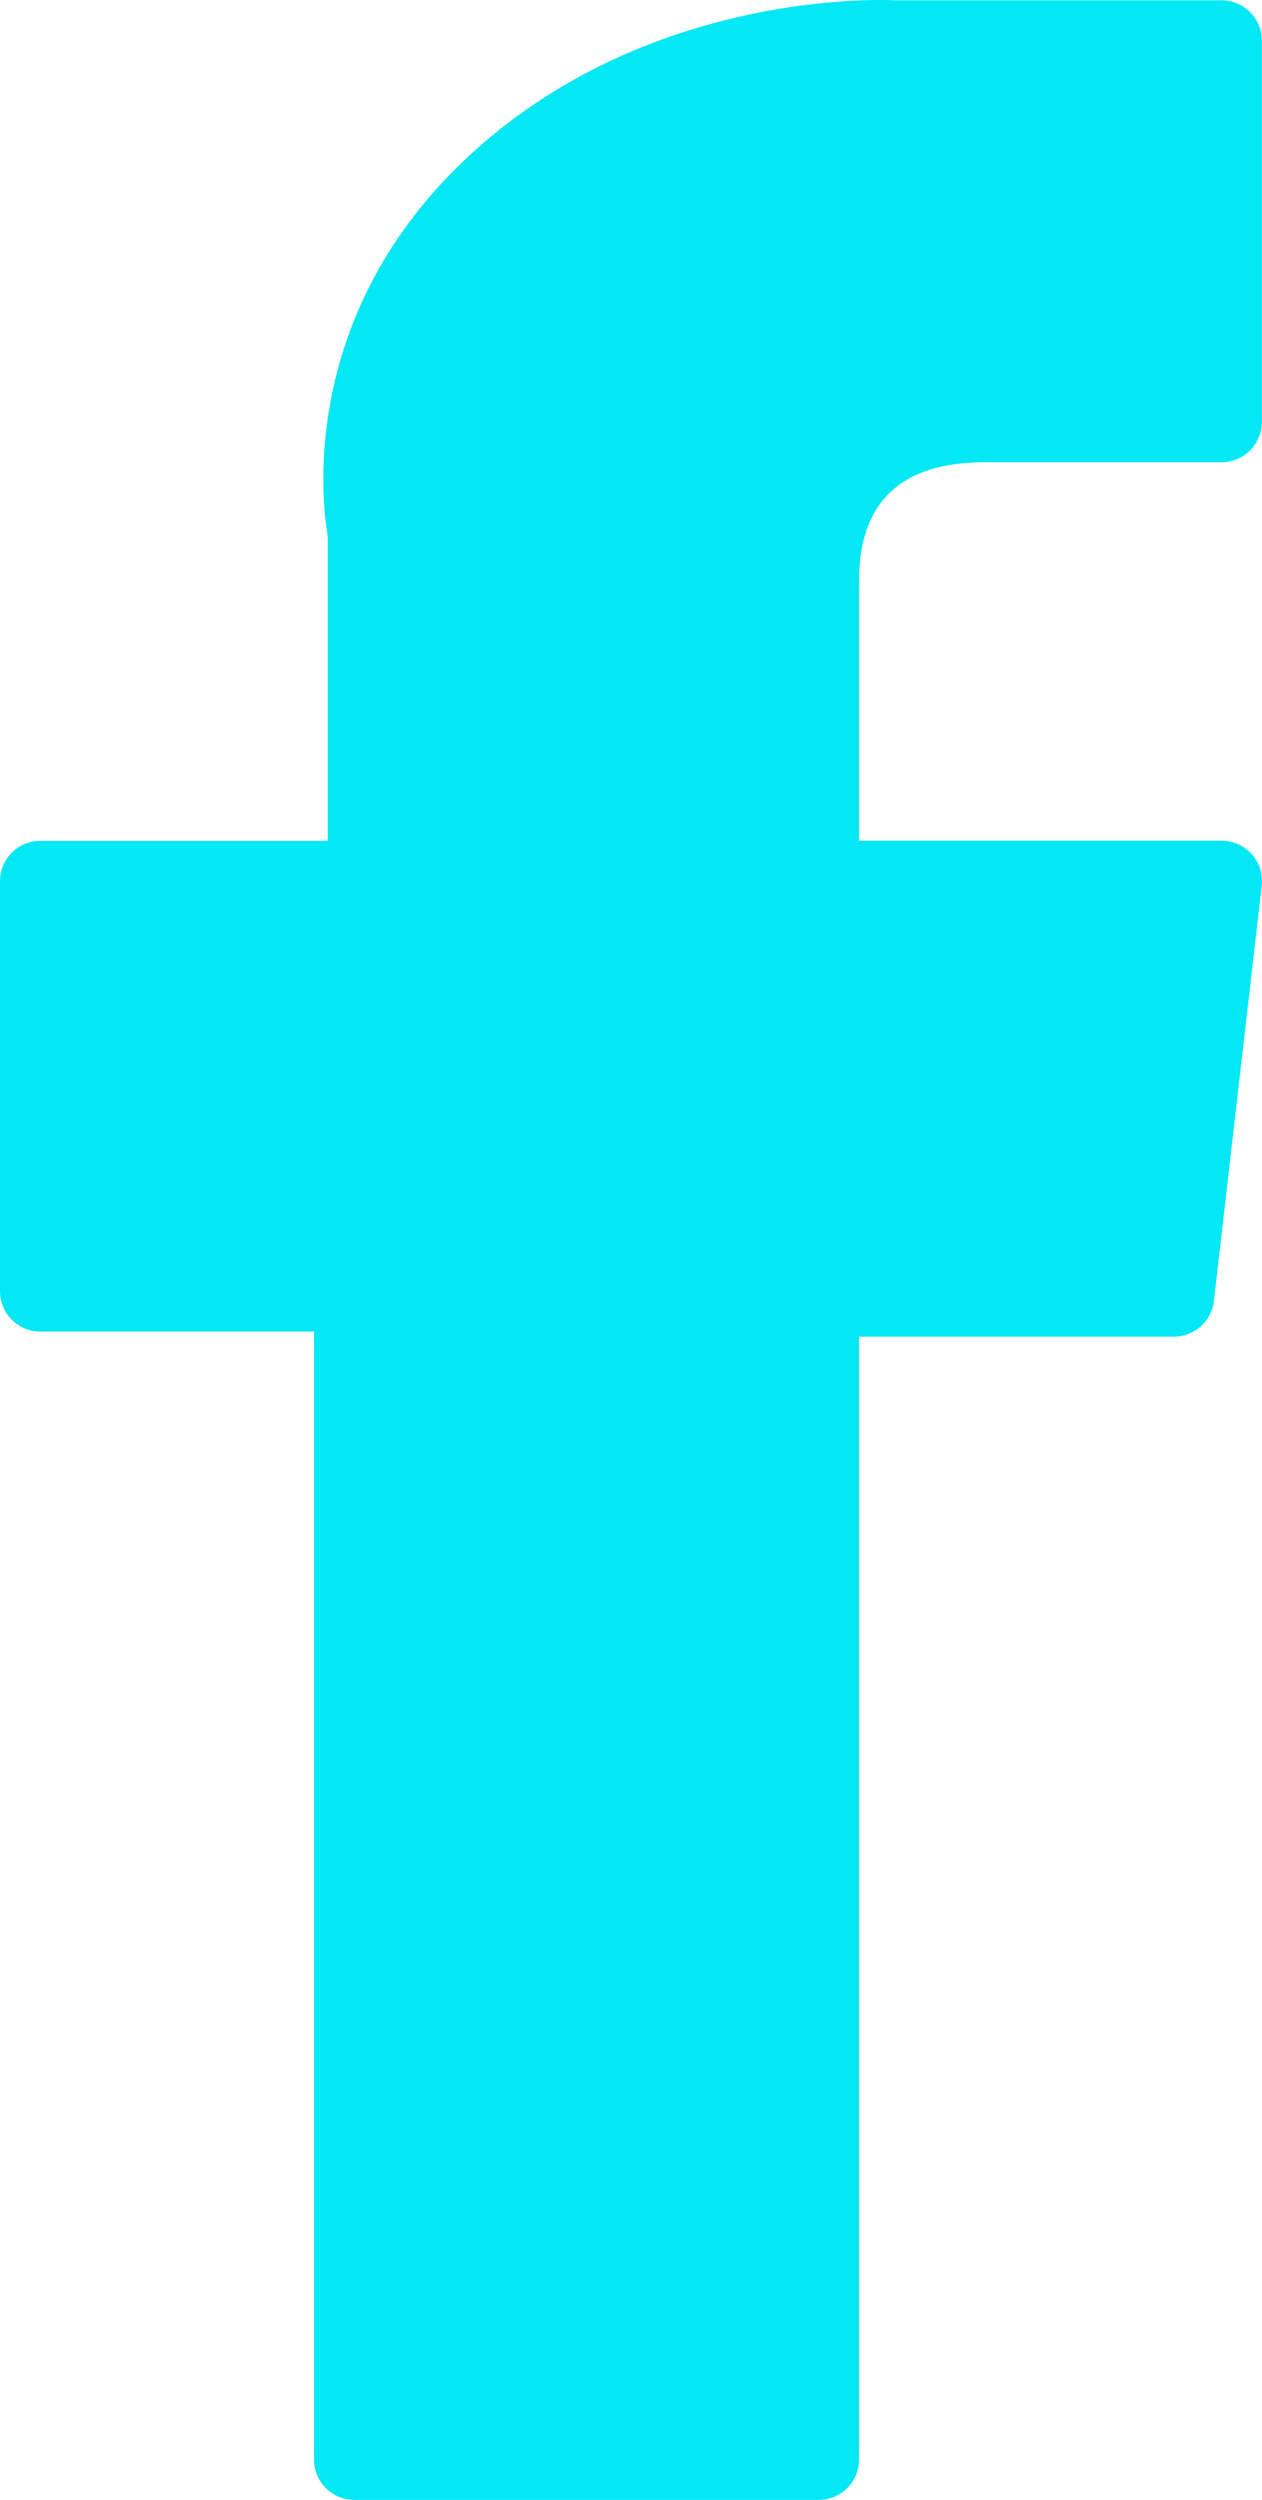 <?xml version="1.0" encoding="utf-8"?>
<!-- Generator: Adobe Illustrator 16.0.0, SVG Export Plug-In . SVG Version: 6.00 Build 0)  -->
<!DOCTYPE svg PUBLIC "-//W3C//DTD SVG 1.1//EN" "http://www.w3.org/Graphics/SVG/1.1/DTD/svg11.dtd">
<svg version="1.1" id="Layer_1" xmlns="http://www.w3.org/2000/svg" xmlns:xlink="http://www.w3.org/1999/xlink" x="0px" y="0px"
	 width="16.42px" height="32.506px" viewBox="0 0 16.42 32.506" enable-background="new 0 0 16.42 32.506" xml:space="preserve">
<g id="XMLID_834_">
	<g>
		<path id="XMLID_9_" fill="#02E8F4" d="M0.523,17.313h3.563v14.666c0,0.291,0.235,0.525,0.524,0.525h6.042
			c0.289,0,0.525-0.234,0.525-0.525v-14.6h4.096c0.266,0,0.49-0.199,0.521-0.464l0.622-5.399c0.018-0.149-0.029-0.298-0.129-0.41
			c-0.1-0.111-0.242-0.175-0.393-0.175h-4.717V7.547c0-1.02,0.549-1.537,1.633-1.537c0.153,0,3.084,0,3.084,0
			c0.289,0,0.524-0.235,0.524-0.525V0.528c0-0.29-0.235-0.524-0.524-0.524h-4.25C11.612,0.002,11.547,0,11.448,0
			c-0.736,0-3.301,0.145-5.326,2.008C3.878,4.072,4.189,6.545,4.265,6.975v3.958H0.523C0.234,10.933,0,11.167,0,11.456v5.332
			C0,17.077,0.234,17.313,0.523,17.313z"/>
	</g>
</g>
</svg>
